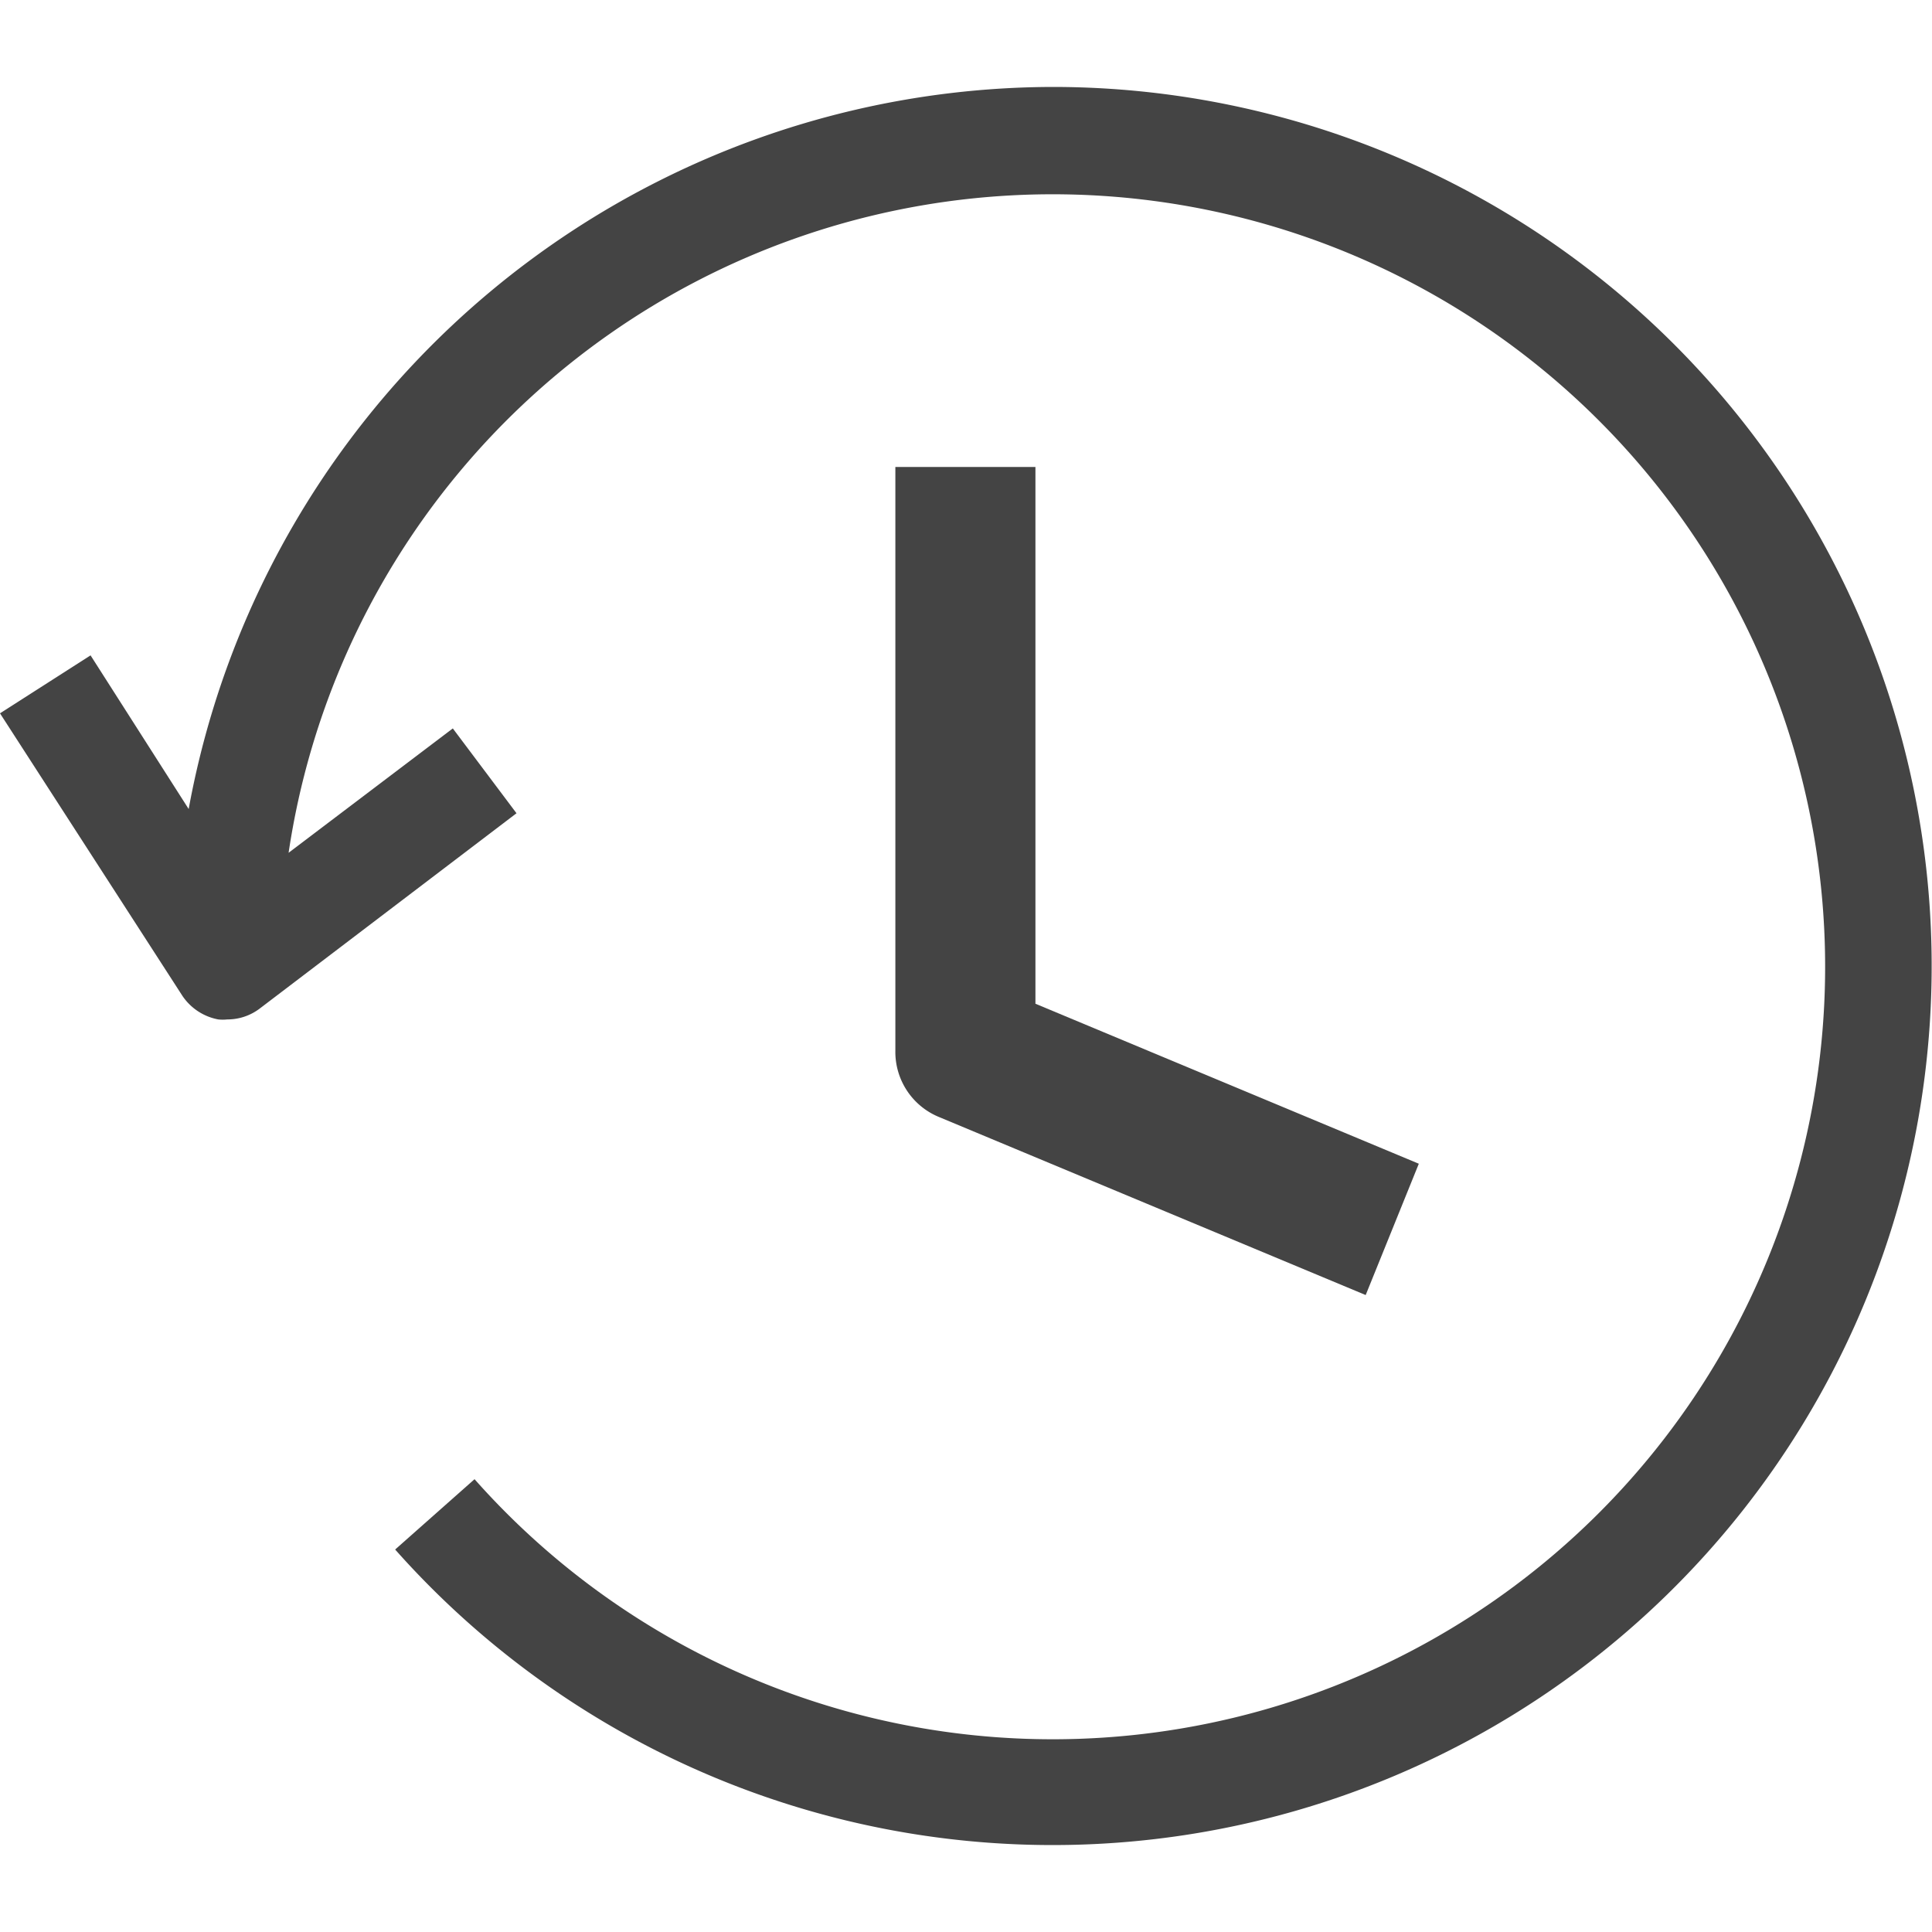 <svg id="レイヤー_1" data-name="レイヤー 1" xmlns="http://www.w3.org/2000/svg" viewBox="0 0 64 64"><defs><style>.cls-1{fill:#444;}</style></defs><path class="cls-1" d="M34.89,2.88A29.16,29.16,0,0,0,6.25,26.8L3,21.71,0,23.63,6.05,33a1.84,1.84,0,0,0,1.18.77,1.46,1.46,0,0,0,.3,0,1.77,1.77,0,0,0,1.06-.35l8.52-6.48L15,24.13,9.56,28.25A25.59,25.59,0,1,1,15.72,49l-2.63,2.33A29.12,29.12,0,1,0,34.89,2.88Z"/><path class="cls-1" d="M29.66,15.47V34.81A2.33,2.33,0,0,0,31.1,37l14.14,5.9L47,38.55l-12.7-5.3V15.47Z"/></svg>